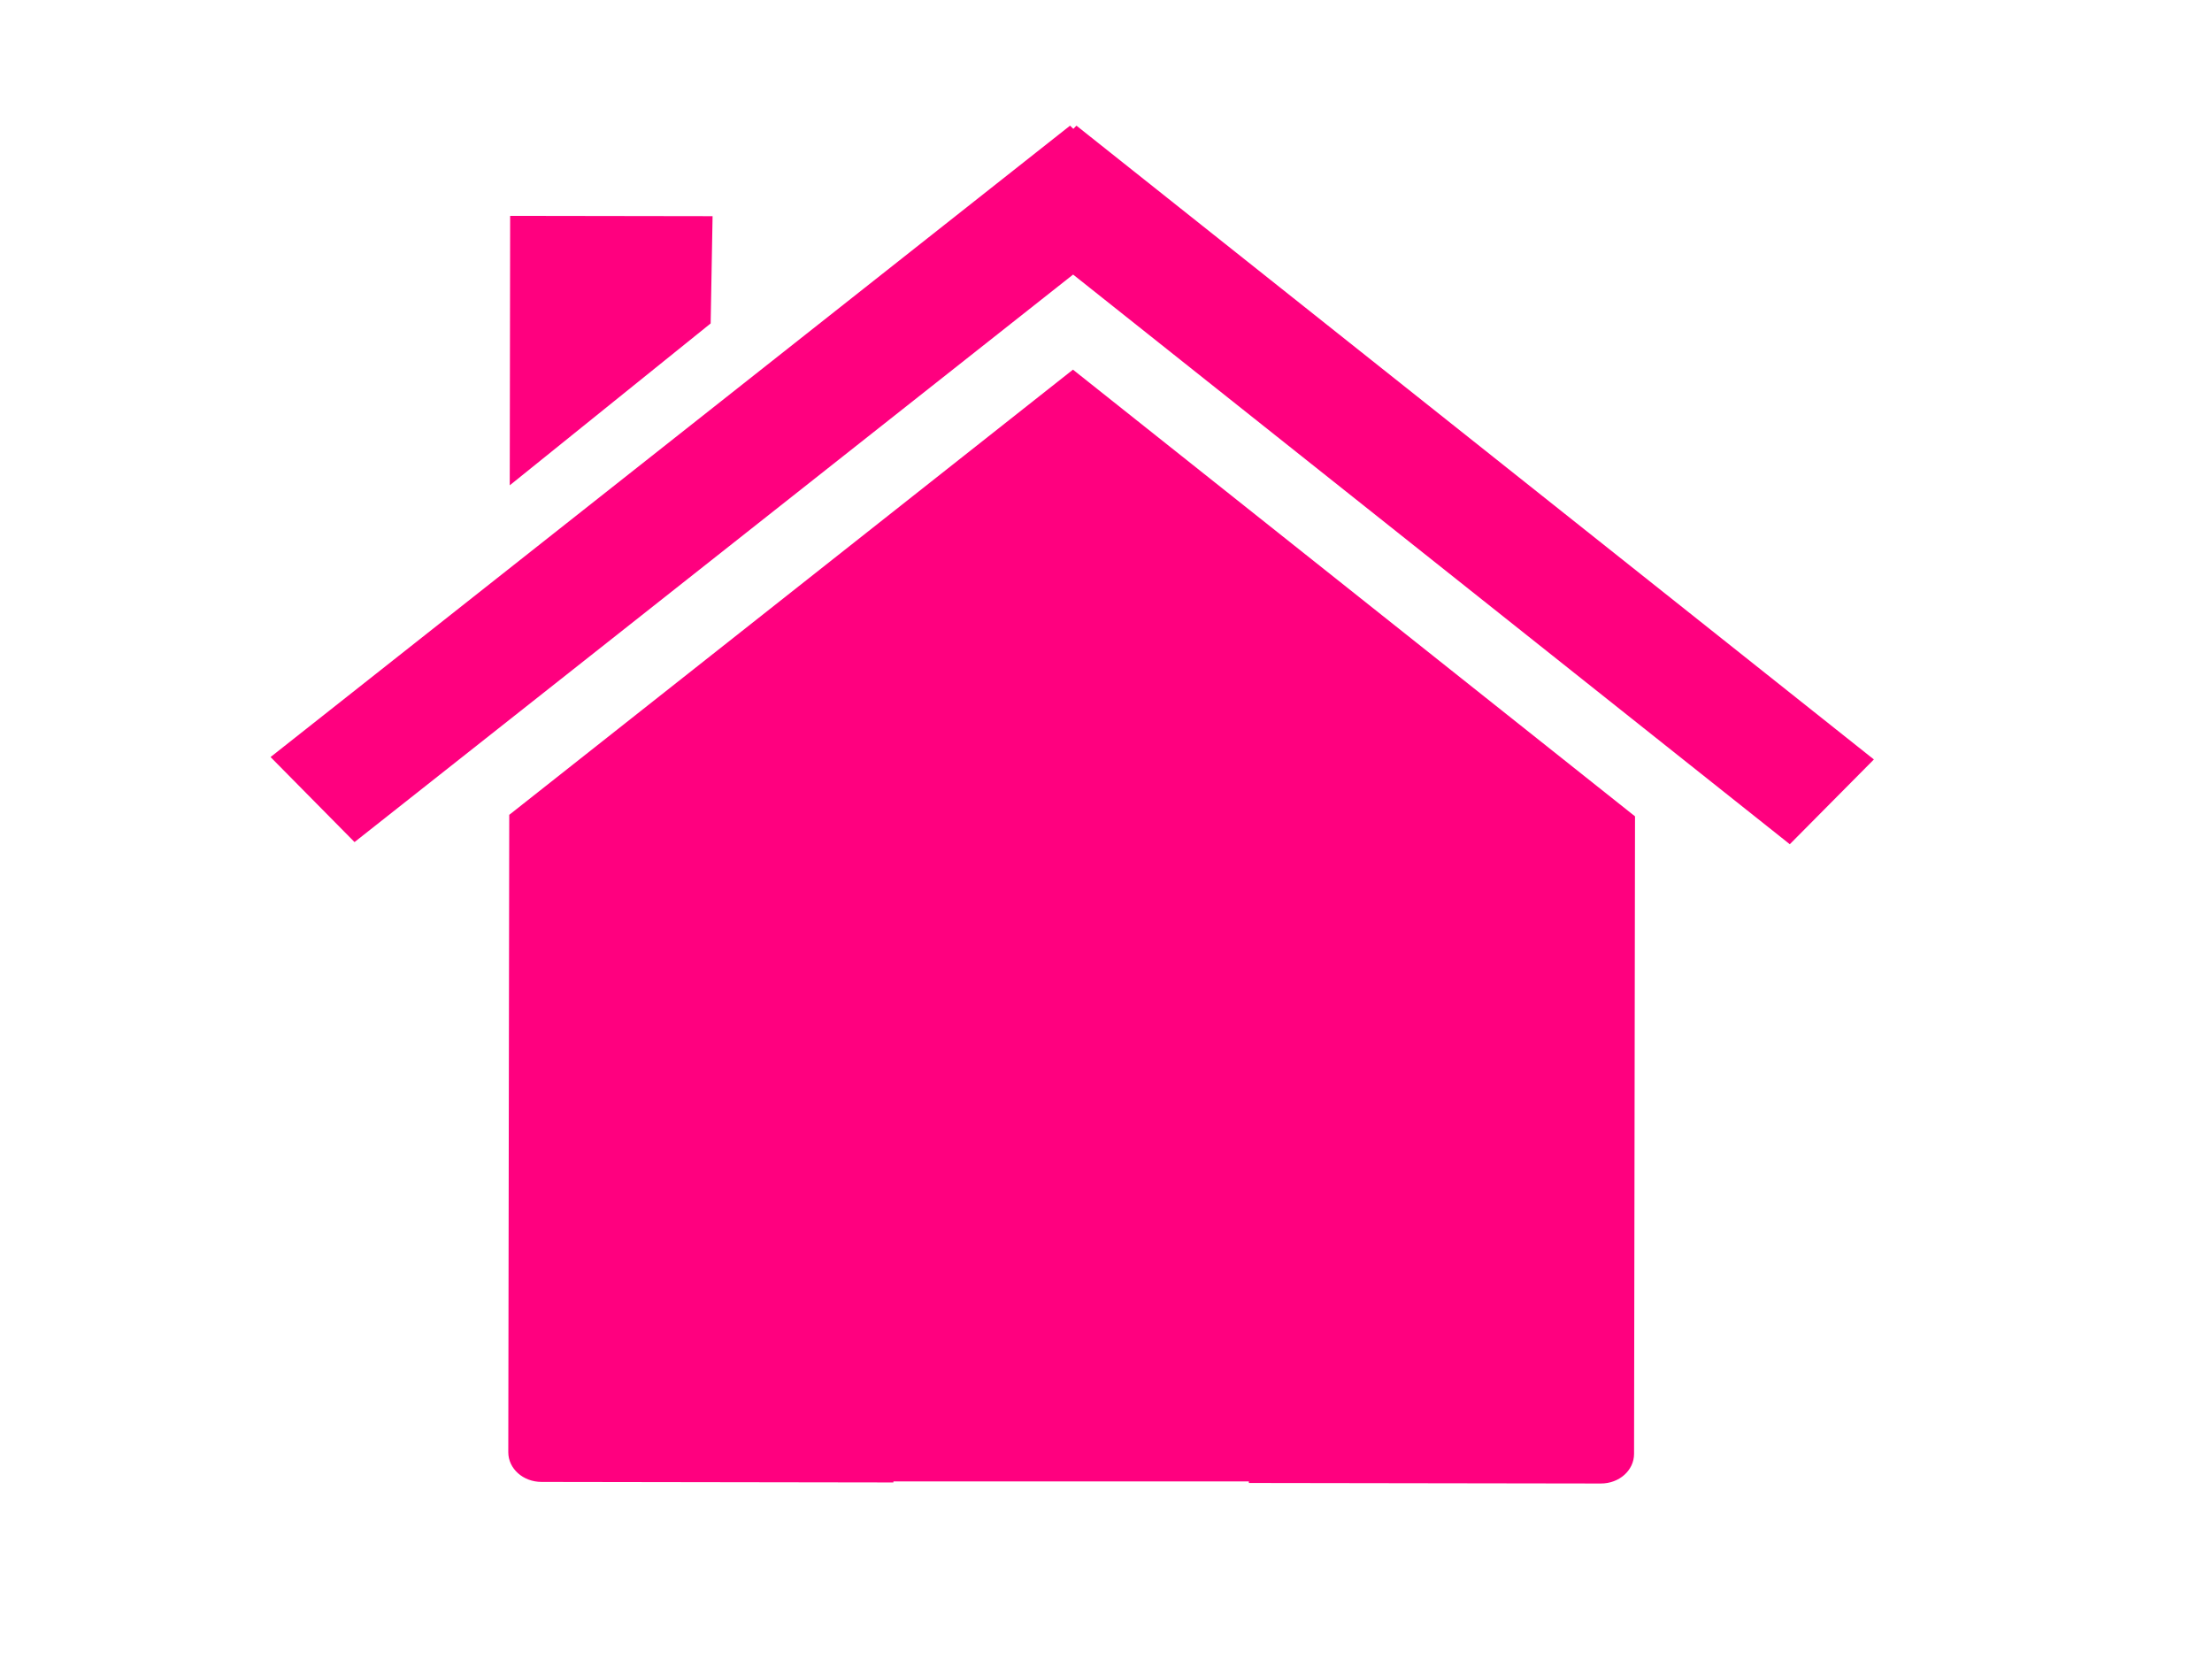 <?xml version="1.0"?><svg width="640" height="480" xmlns="http://www.w3.org/2000/svg">
 <title>pink house</title>
 <g>
  <title>Layer 1</title>
  <g transform="rotate(0.086 310.204 232.675)" id="layer1">
   <path fill="#ff007f" stroke-width="0.4" stroke-miterlimit="4" id="rect2391" d="m473.064,235.947l0,0zm0,0l-162.812,-128.997l-162.906,129.053l0,184.409c0,4.763 4.302,8.583 9.625,8.583l101.813,0l0,-80.854c0,-4.763 4.27,-8.611 9.594,-8.611l83.656,0c5.323,0 9.594,3.848 9.594,8.611l0,80.854l101.844,0c5.323,0 9.594,-3.82 9.594,-8.583l0,-184.465zm-325.719,0.056l0,0z"/>
   <path fill="#ff007f" stroke-width="0.4" stroke-miterlimit="4" id="path2399" d="m309.307,36.355l-231.049,183.03l24.338,24.565l207.655,-164.512l207.608,164.512l24.291,-24.565l-231.001,-183.03l-0.898,0.93l-0.945,-0.93z"/>
   <path fill="#ff007f" stroke-width="0.4" stroke-miterlimit="4" id="rect2404" d="m147.345,62.701l58.571,0l-0.51,31.036l-58.061,46.926l0,-77.962z"/>
  </g>
  <rect fill="#ff007f" stroke="#ff007f" stroke-width="5" x="214" y="311.118" width="191" height="115" id="svg_1"/>
 </g>
</svg>